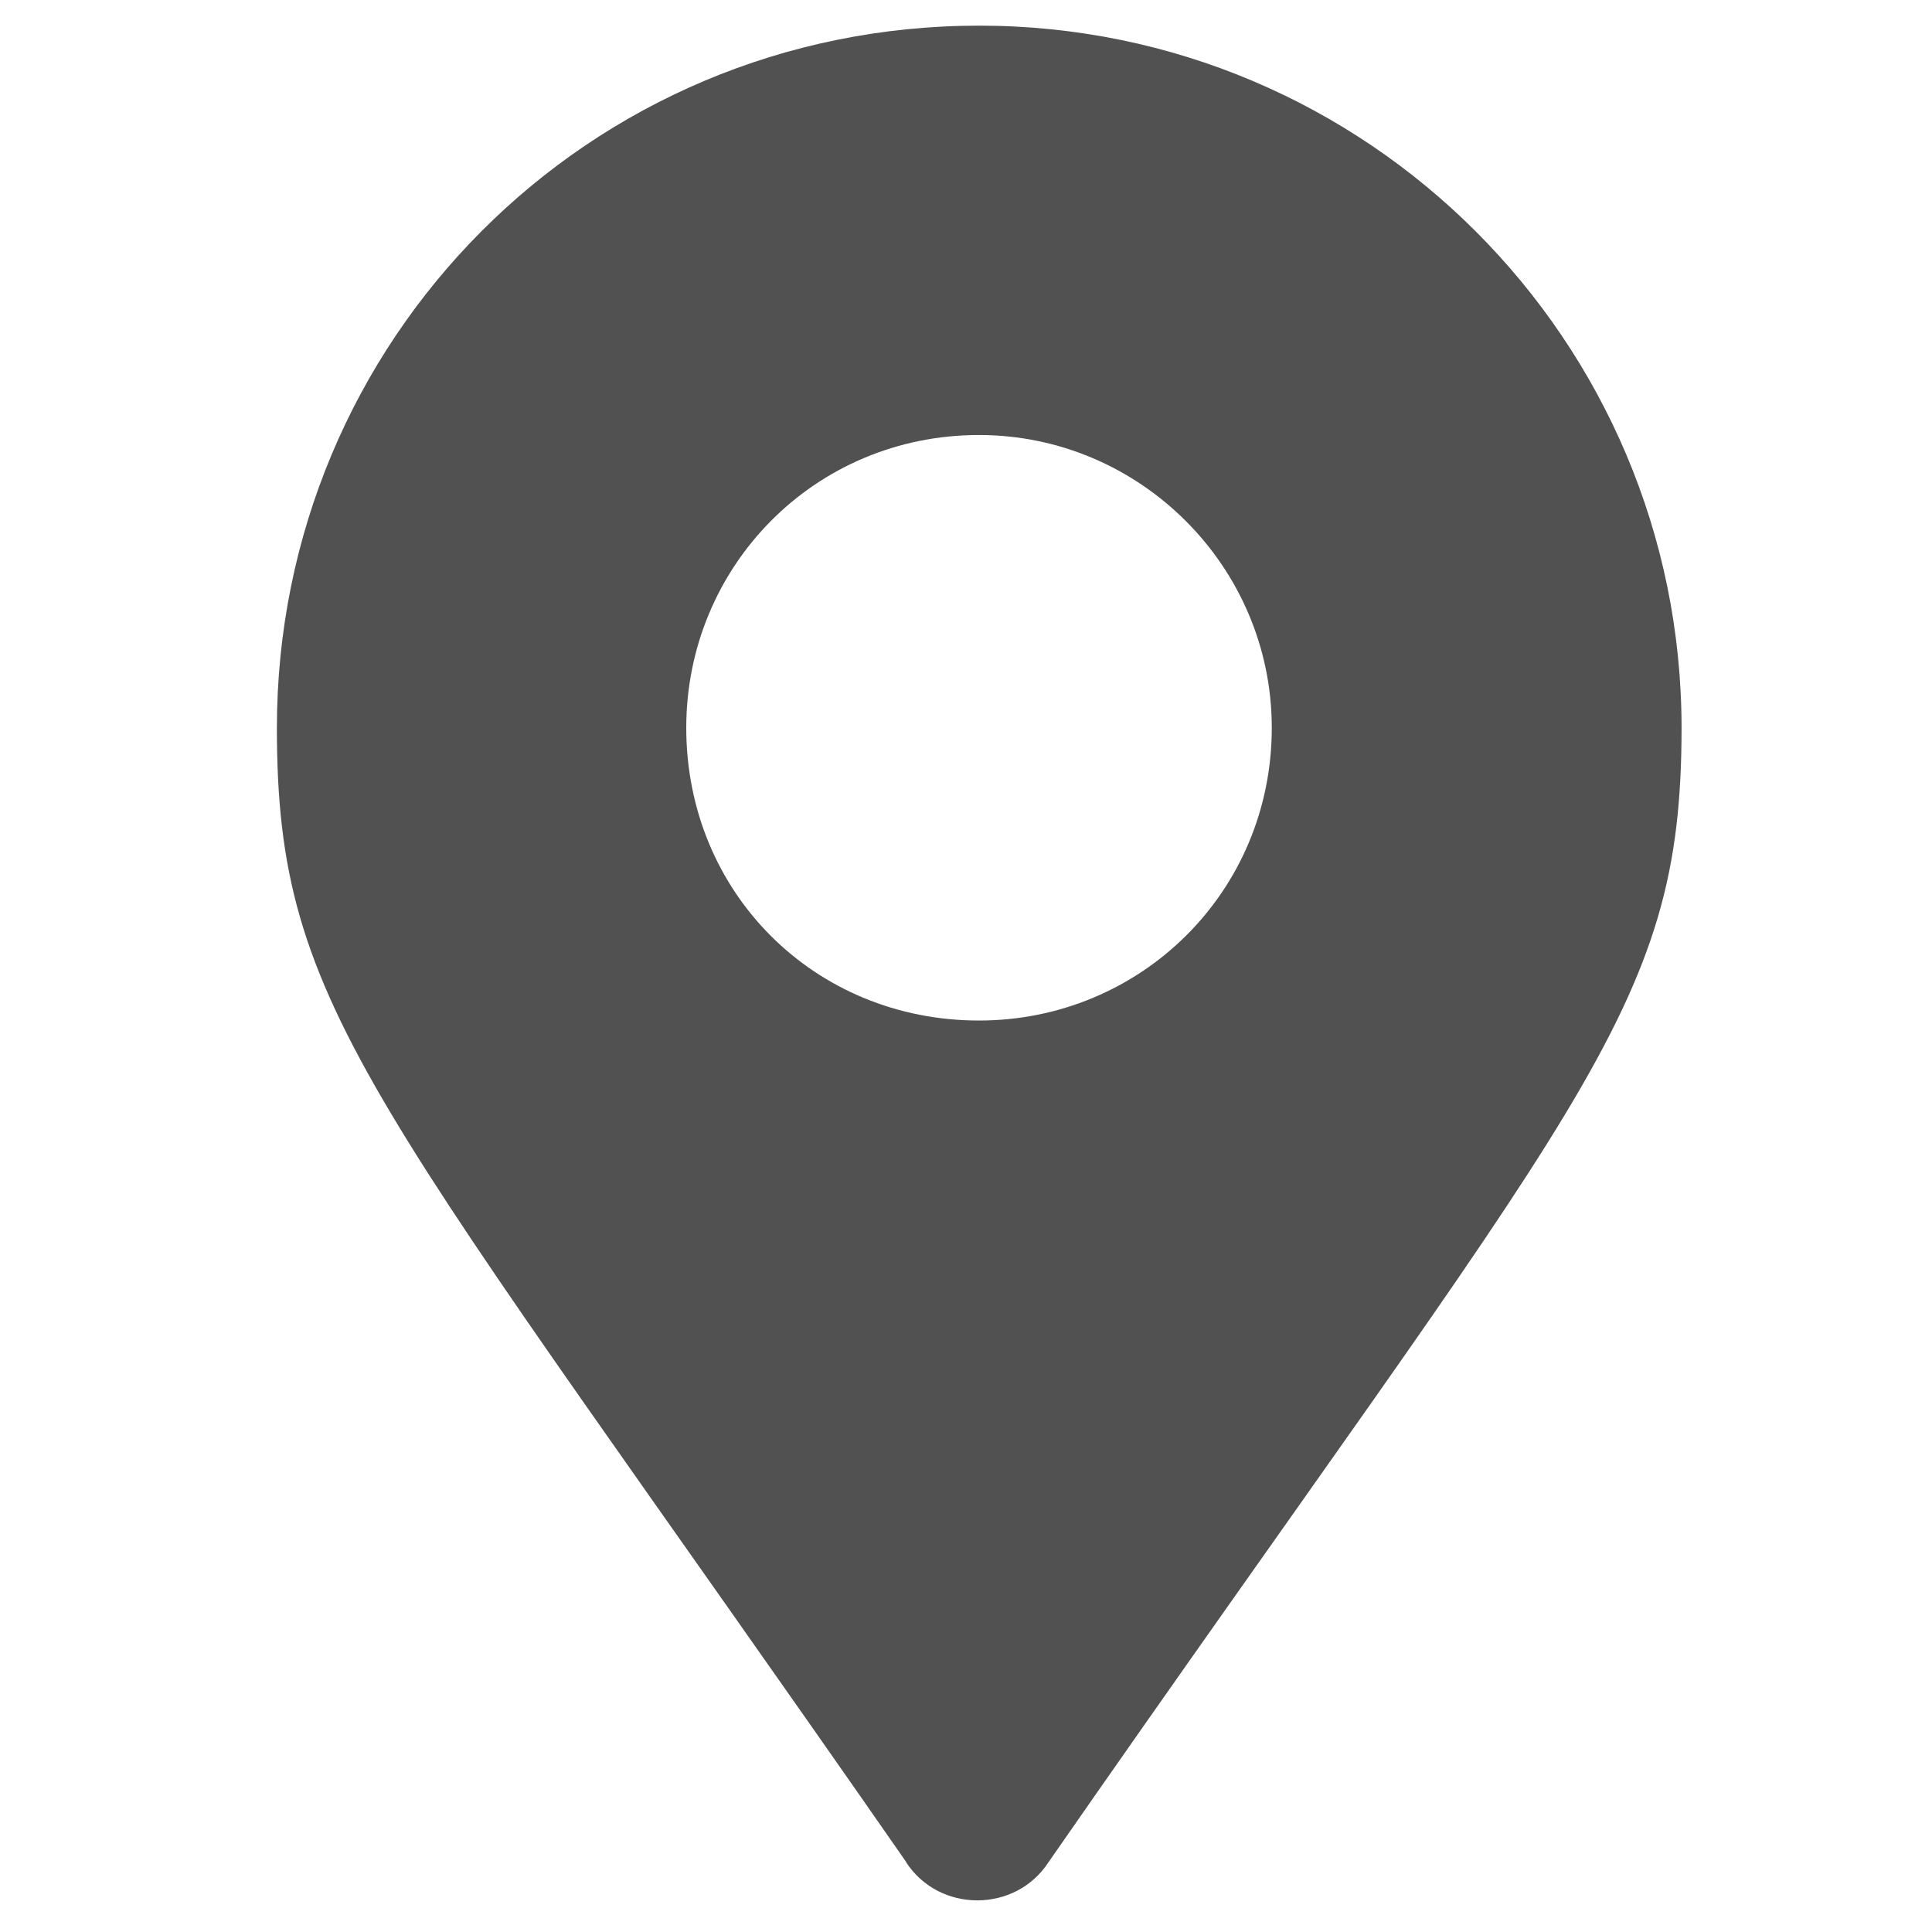 <?xml version="1.0" encoding="UTF-8" standalone="no"?>
<!-- Created with Inkscape (http://www.inkscape.org/) -->

<svg
   width="22"
   height="22"
   viewBox="0 0 5.821 5.821"
   version="1.1"
   id="svg6677"
   xmlns="http://www.w3.org/2000/svg"
   xmlns:svg="http://www.w3.org/2000/svg">
  <defs
     id="defs6674" />
  <g
     id="layer1"
     transform="matrix(0.61,0,0,0.61,-0.01,0.037)"
     style="fill:#515151;fill-opacity:1">
    <g
       aria-label=""
       id="text7598"
       style="font-weight:900;font-size:9.251px;line-height:1.25;font-family:'Font Awesome 5 Free';-inkscape-font-specification:'Font Awesome 5 Free Heavy';stroke-width:0.231;fill:#515151;fill-opacity:1">
      <path
         d="m 4.491,9.136 c 0.163,0.253 0.542,0.253 0.705,0 2.638,-3.795 3.126,-4.192 3.126,-5.601 0,-1.915 -1.554,-3.469 -3.469,-3.469 -1.933,0 -3.469,1.554 -3.469,3.469 0,1.409 0.47,1.807 3.108,5.601 z m 0.361,-4.156 c -0.813,0 -1.446,-0.632 -1.446,-1.446 0,-0.795 0.632,-1.446 1.446,-1.446 0.795,0 1.446,0.65 1.446,1.446 0,0.813 -0.65,1.446 -1.446,1.446 z"
         id="path8274"
         style="fill:#515151;fill-opacity:1" />
    </g>
  </g>
</svg>
